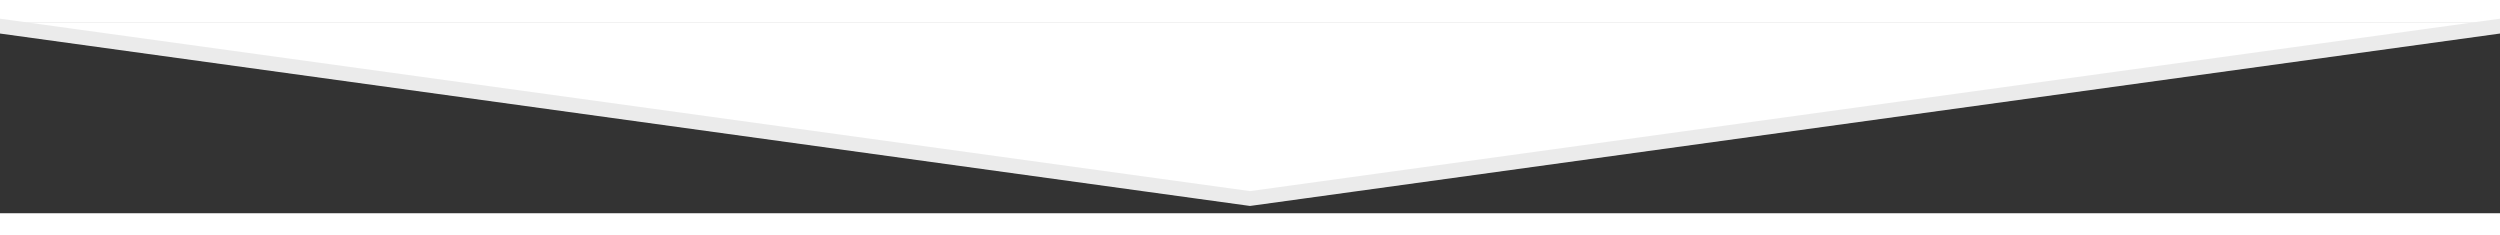 <?xml version="1.0" encoding="utf-8"?><svg version="1.1" id="Layer_1" xmlns="http://www.w3.org/2000/svg" xmlns:xlink="http://www.w3.org/1999/xlink" x="0px" y="0px"
	 width="170px" height="16px" viewBox="0 0 170 13" enable-background="new 0 0 170 13" xml:space="preserve"><rect x="0" y="0" width="170" height="13" fill="#333333" stroke="none"/><polyline fill="#FFFFFF" stroke="#EBEBEB" stroke-linecap="square" stroke-miterlimit="10" points="172,0 85,12 -2,0 "/>
</svg>
